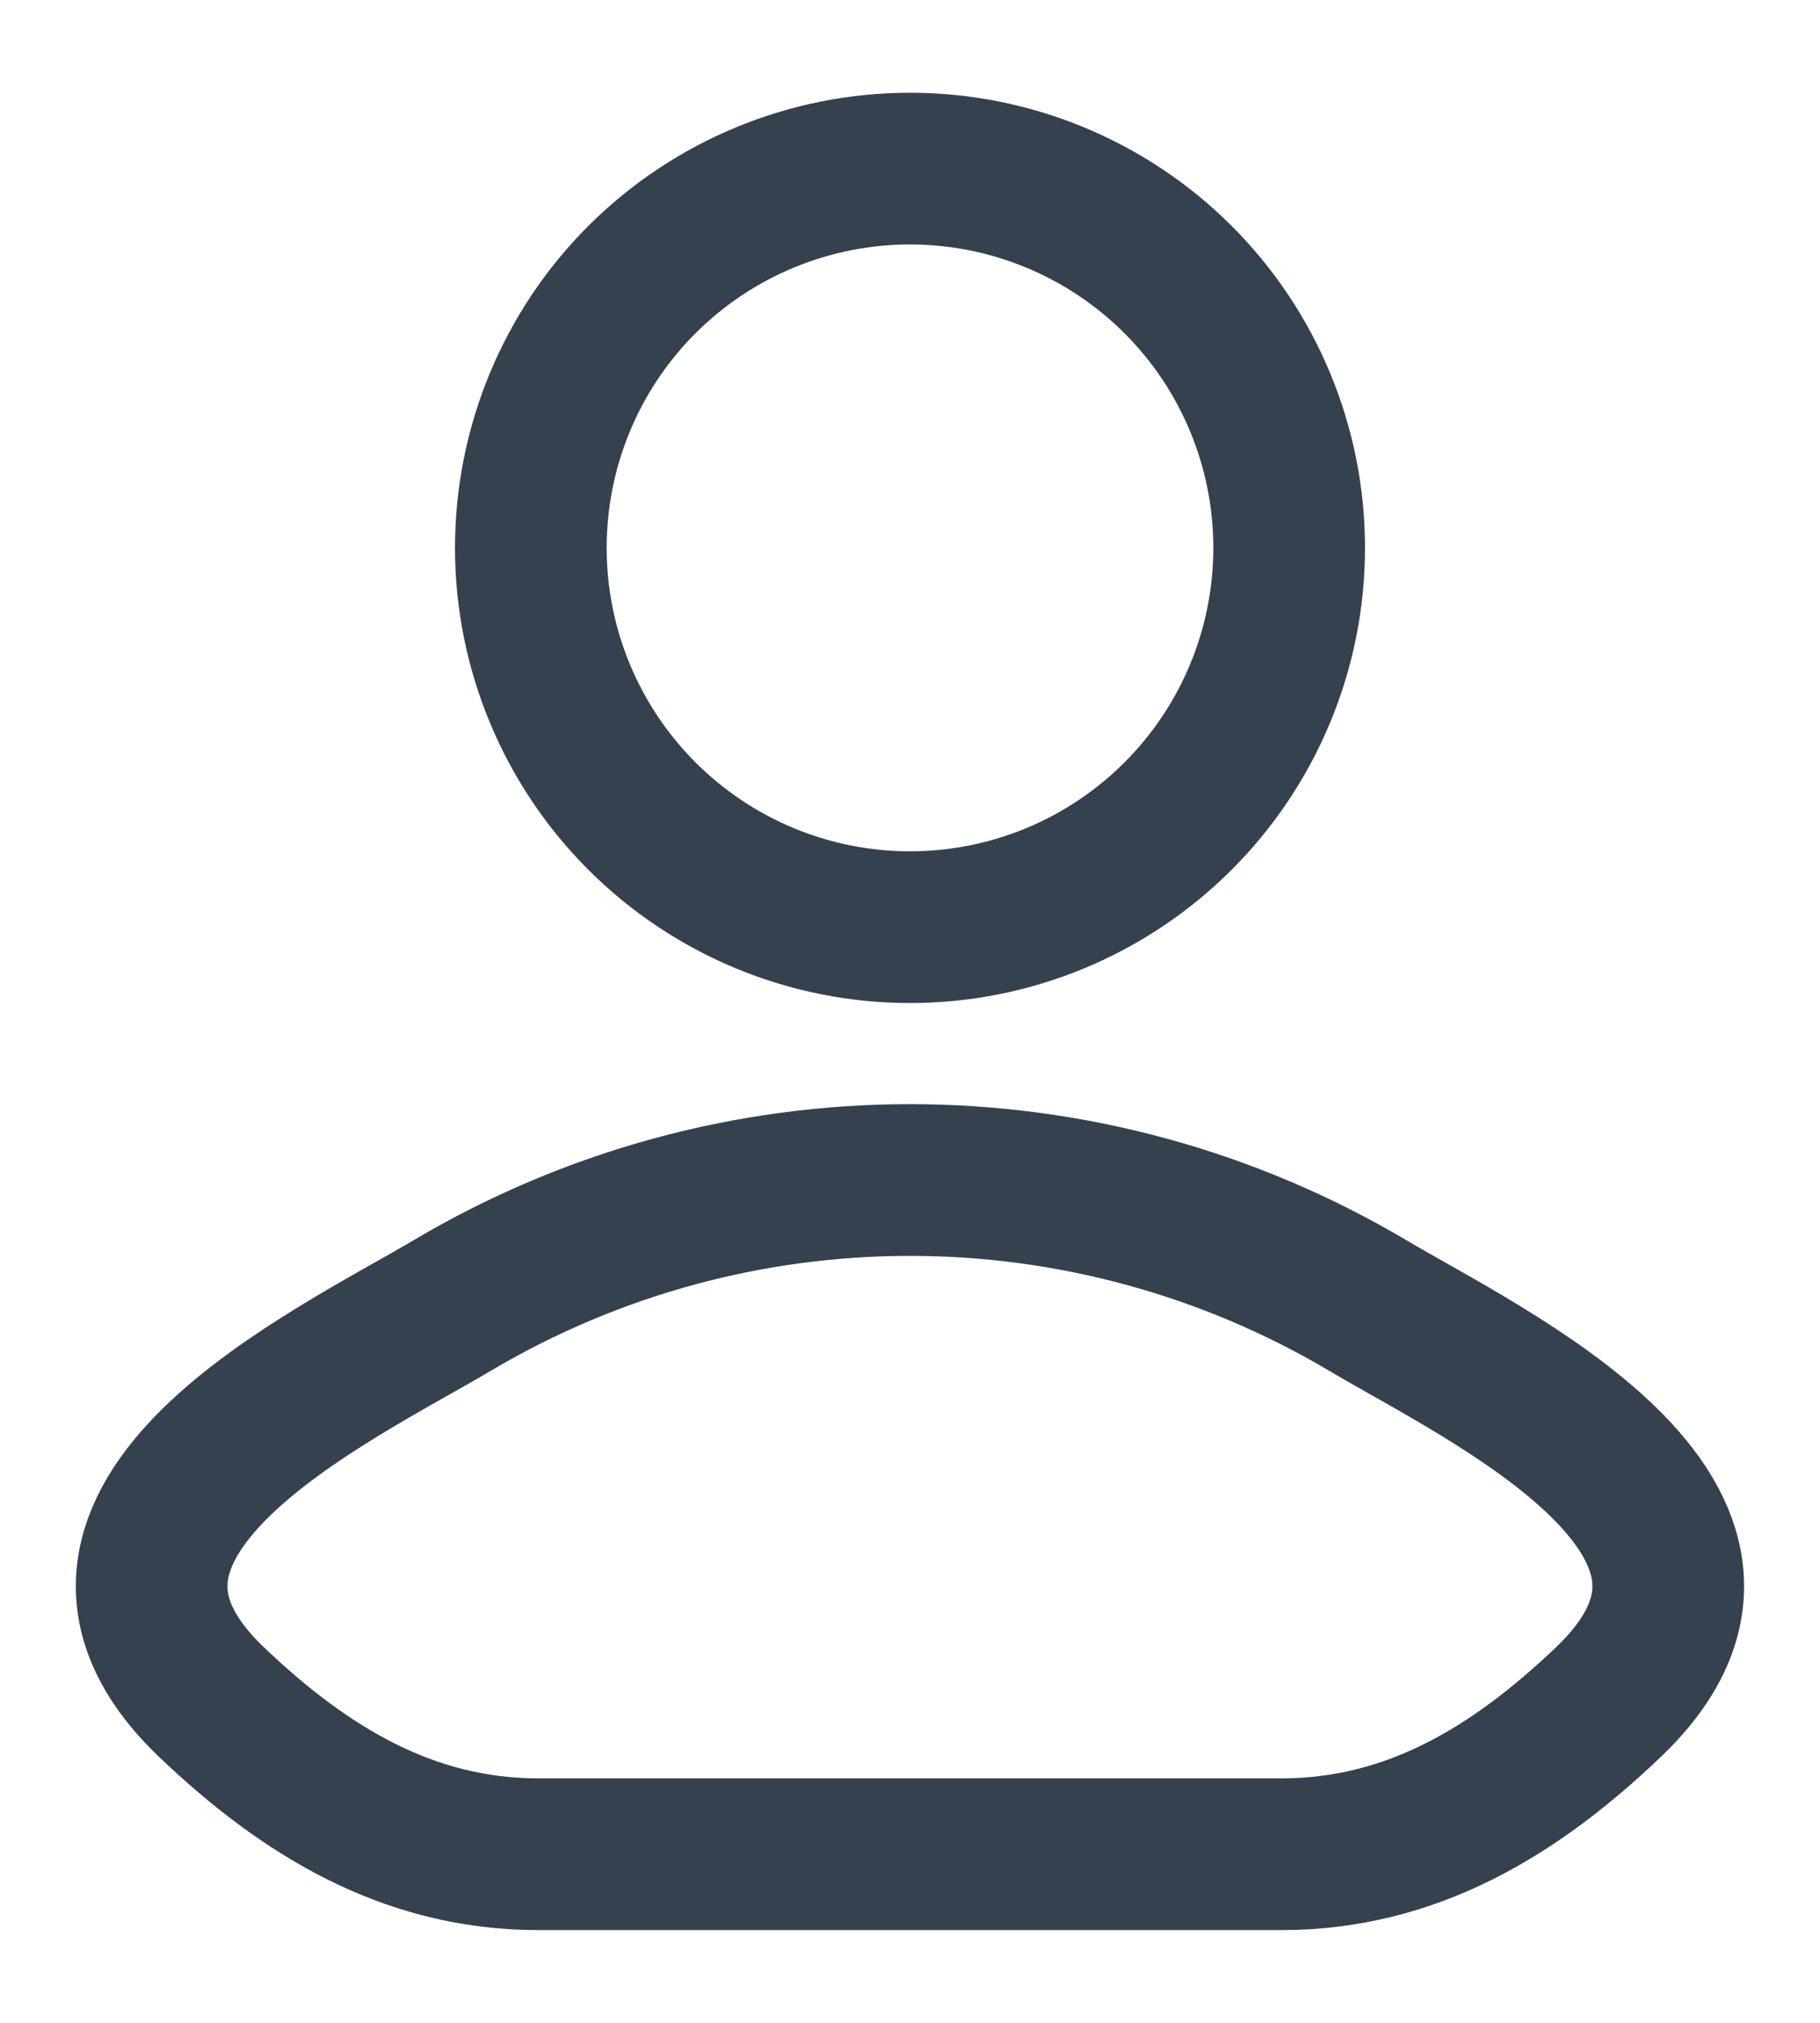 <svg width="18" height="20" viewBox="0 0 18 20" fill="none" xmlns="http://www.w3.org/2000/svg">
<path d="M4.482 12.902C3.302 13.603 0.211 15.037 2.094 16.831C3.013 17.707 4.037 18.333 5.325 18.333H12.673C13.962 18.333 14.986 17.707 15.905 16.831C17.788 15.037 14.697 13.603 13.518 12.902C12.149 12.093 10.589 11.667 8.999 11.667C7.41 11.667 5.85 12.093 4.482 12.902ZM12.75 5.417C12.75 6.411 12.355 7.365 11.652 8.068C10.948 8.772 9.995 9.167 9 9.167C8.005 9.167 7.052 8.772 6.348 8.068C5.645 7.365 5.25 6.411 5.25 5.417C5.25 4.422 5.645 3.468 6.348 2.765C7.052 2.062 8.005 1.667 9 1.667C9.995 1.667 10.948 2.062 11.652 2.765C12.355 3.468 12.75 4.422 12.75 5.417Z" stroke="#36414F" stroke-width="1.5" stroke-linecap="round" stroke-linejoin="round"/>
</svg>
